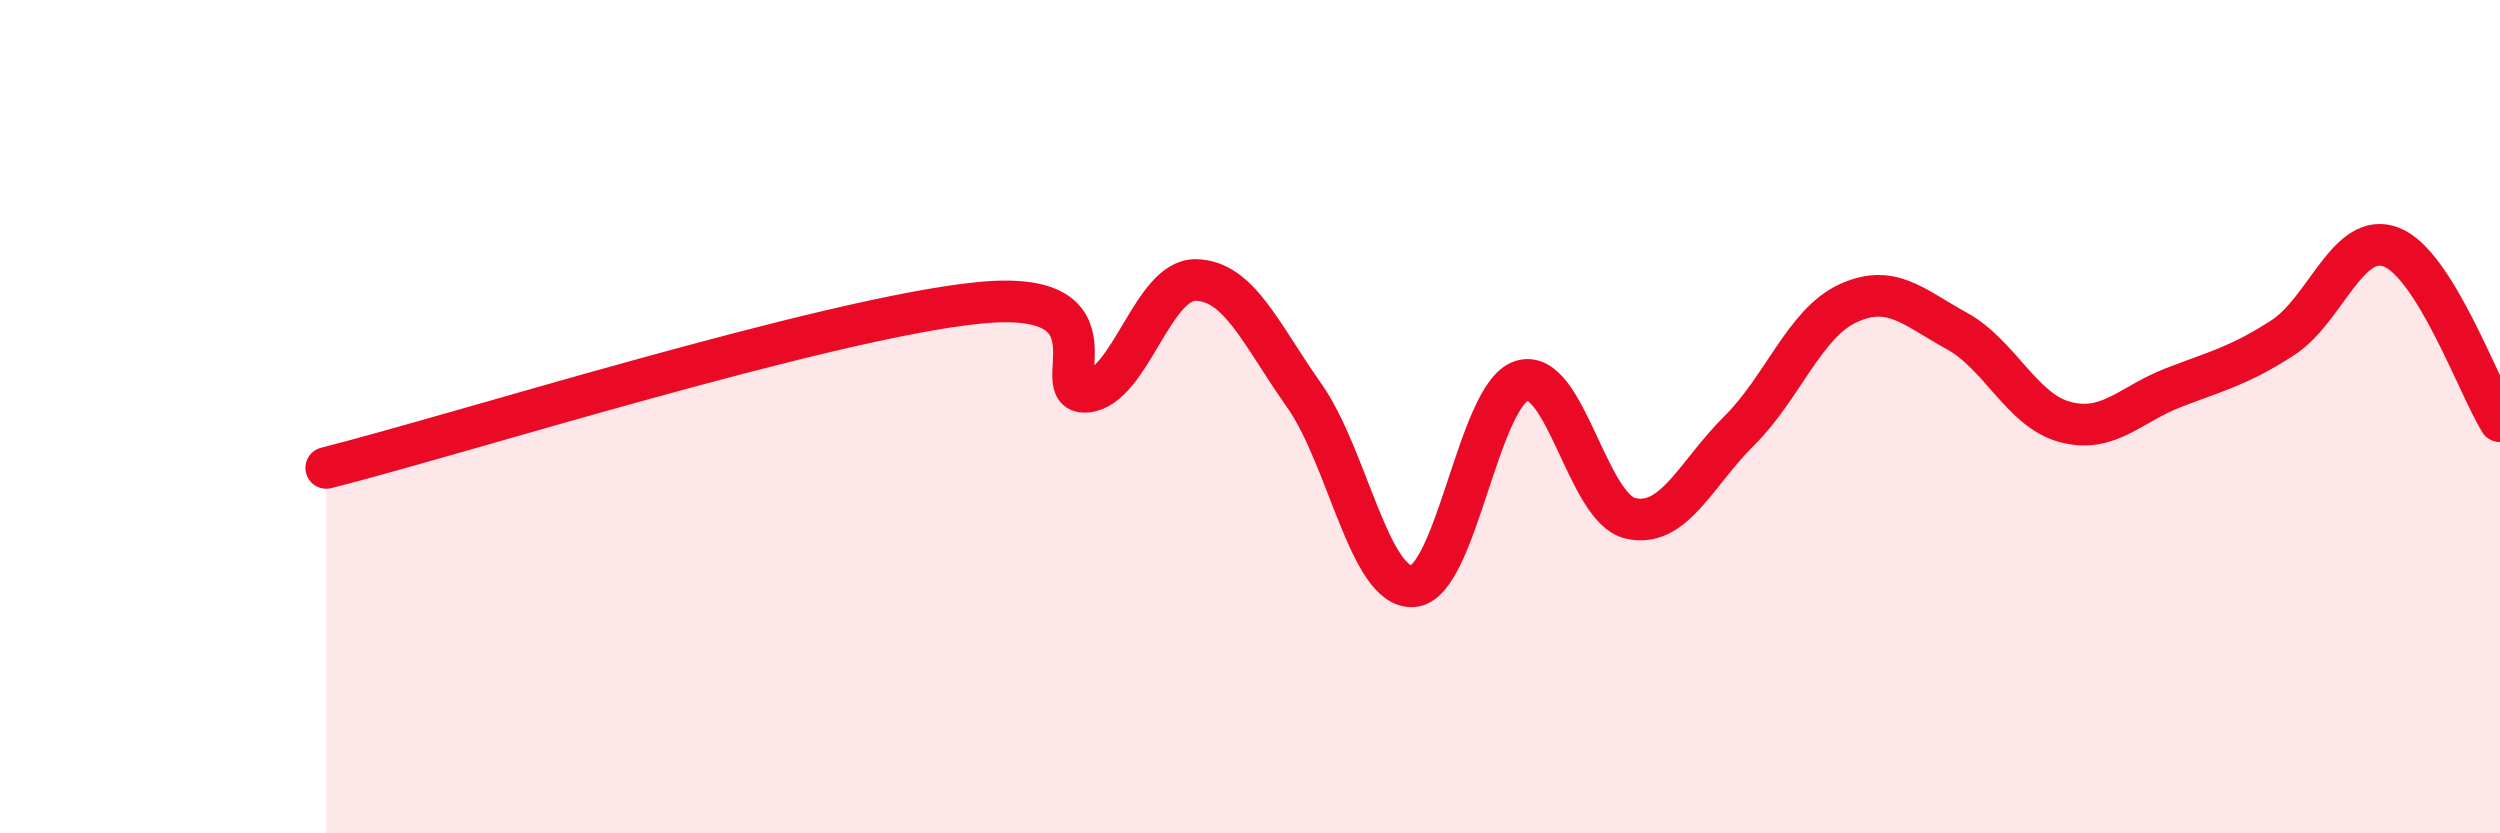 
    <svg width="60" height="20" viewBox="0 0 60 20" xmlns="http://www.w3.org/2000/svg">
      <path
        d="M 7.83,11.23 C 10.96,10.44 19.83,7.64 23.48,7.27 C 27.13,6.9 25.05,9.51 26.09,9.4 C 27.13,9.29 27.66,6.7 28.7,6.72 C 29.74,6.74 30.26,8.02 31.3,9.49 C 32.34,10.96 32.87,14.14 33.91,14.07 C 34.95,14 35.48,9.47 36.52,9.14 C 37.56,8.81 38.09,12.2 39.13,12.44 C 40.17,12.68 40.7,11.37 41.74,10.34 C 42.78,9.31 43.31,7.76 44.35,7.28 C 45.39,6.8 45.92,7.37 46.96,7.94 C 48,8.51 48.53,9.86 49.57,10.13 C 50.61,10.4 51.13,9.7 52.17,9.3 C 53.21,8.9 53.74,8.78 54.78,8.11 C 55.82,7.44 56.35,5.53 57.39,5.93 C 58.43,6.33 59.48,9.27 60,10.11L60 20L7.83 20Z"
        fill="#EB0A25"
        opacity="0.1"
        stroke-linecap="round"
        stroke-linejoin="round"
      />
      <path
        d="M 7.83,11.23 C 10.96,10.44 19.83,7.64 23.48,7.27 C 27.13,6.9 25.05,9.51 26.09,9.4 C 27.13,9.29 27.66,6.7 28.7,6.72 C 29.74,6.74 30.26,8.02 31.3,9.49 C 32.34,10.96 32.87,14.14 33.91,14.07 C 34.95,14 35.48,9.47 36.52,9.14 C 37.56,8.81 38.09,12.2 39.13,12.44 C 40.17,12.68 40.7,11.37 41.74,10.34 C 42.78,9.31 43.31,7.76 44.35,7.28 C 45.39,6.8 45.92,7.37 46.96,7.94 C 48,8.51 48.53,9.86 49.57,10.13 C 50.61,10.4 51.13,9.7 52.17,9.3 C 53.21,8.9 53.74,8.78 54.78,8.11 C 55.82,7.44 56.35,5.53 57.39,5.93 C 58.43,6.33 59.48,9.27 60,10.11"
        stroke="#EB0A25"
        stroke-width="1"
        fill="none"
        stroke-linecap="round"
        stroke-linejoin="round"
      />
    </svg>
  